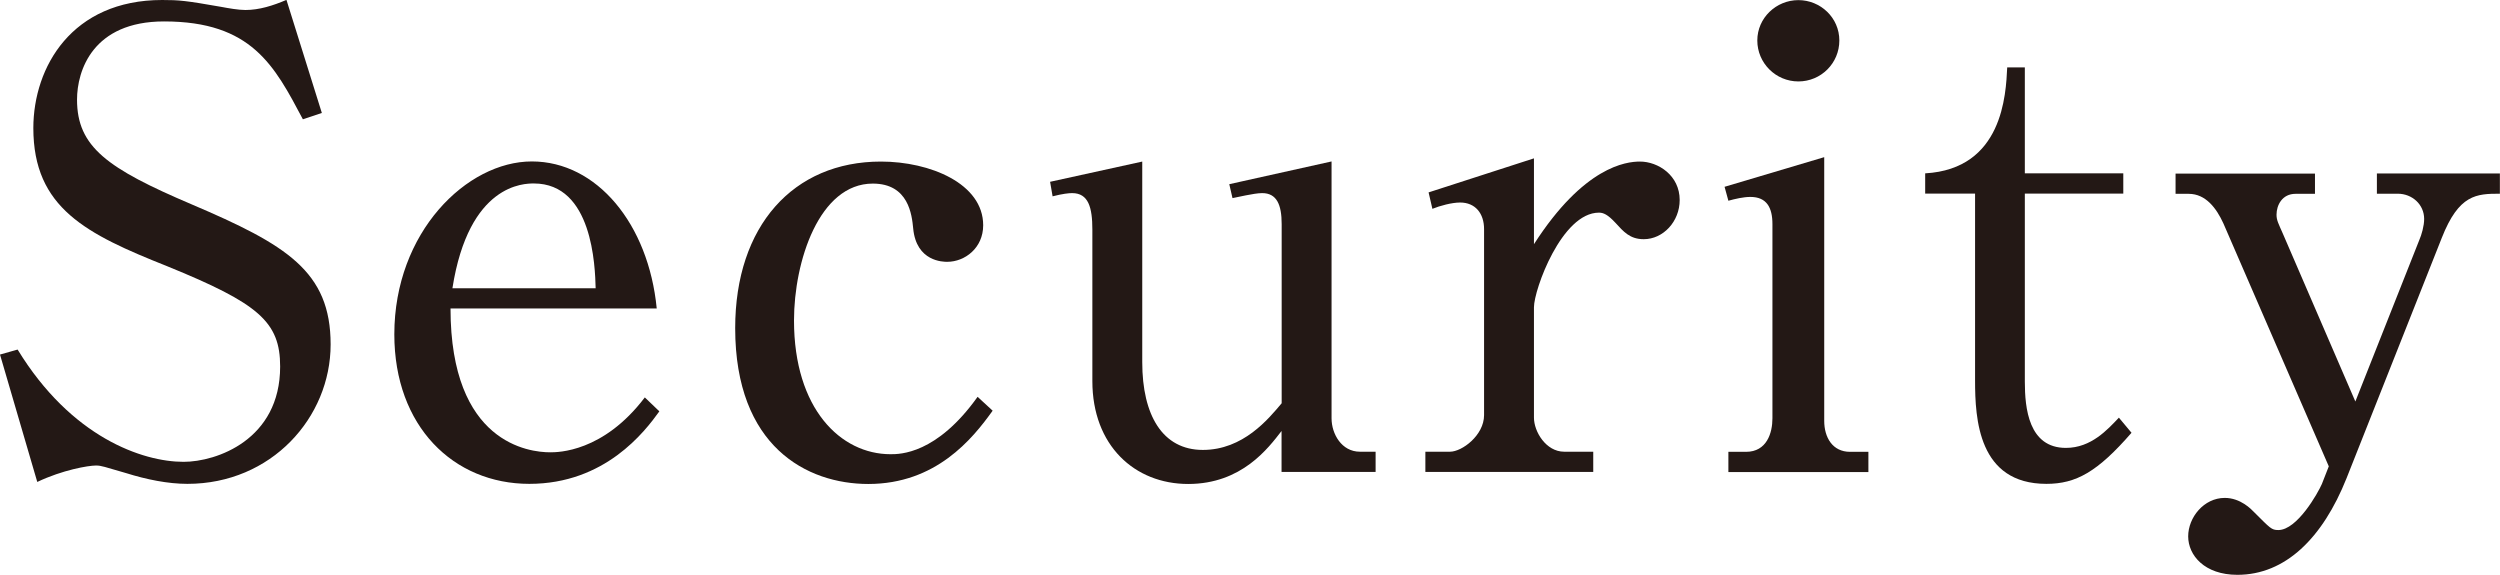 <?xml version="1.0" encoding="UTF-8"?><svg id="_レイヤー_2" xmlns="http://www.w3.org/2000/svg" viewBox="0 0 209.98 48.28"><defs><style>.cls-1{fill:#231815;stroke-width:0px;}</style></defs><g id="_テキスト"><path class="cls-1" d="m27.03,9.49l-1.59.53C23.05,5.51,21.14,1.8,13.78,1.8c-5.99,0-7.31,4.13-7.31,6.57,0,3.97,2.54,5.78,9.64,8.8,7.95,3.39,11.66,5.62,11.66,11.76s-4.98,11.71-12.03,11.71c-1.64,0-3.45-.37-5.14-.9-1.85-.53-2.07-.64-2.54-.64-.64,0-2.81.37-4.93,1.38L0,29.78l1.48-.42c4.5,7.37,10.49,9.43,13.94,9.43,2.76,0,8.11-1.85,8.11-8,0-3.76-1.8-5.3-9.49-8.43-6.78-2.7-11.24-4.88-11.24-11.61C2.81,5.62,6.04,0,13.62,0c1.43,0,1.96.05,4.98.58.58.11,1.43.26,2.01.26,1.17,0,2.33-.37,3.45-.85l2.97,9.49Z"/><path class="cls-1" d="m37.84,25.91c0,11.34,6.62,12.08,8.37,12.08.64,0,4.45,0,7.95-4.61l1.22,1.17c-1.22,1.7-4.56,6.09-10.92,6.09s-11.34-4.82-11.34-12.56c0-8.58,6.09-14.52,11.55-14.52s9.8,5.25,10.49,12.35h-17.33Zm12.19-1.7c-.05-1.85-.26-8.8-5.19-8.8-.79,0-5.46,0-6.84,8.8h12.03Z"/><path class="cls-1" d="m83.37,34.5c-1.7,2.38-4.77,6.15-10.44,6.15-5.14,0-11.18-3.13-11.18-13.09,0-8.58,4.88-13.99,12.24-13.99,4.13,0,8.59,1.85,8.59,5.35,0,1.91-1.54,3.07-3.02,3.07-.32,0-2.6,0-2.86-2.81-.11-1.11-.37-3.76-3.39-3.76-4.5,0-6.62,6.52-6.62,11.5,0,7.42,3.92,11.23,8.11,11.23.79,0,3.87,0,7.31-4.82l1.27,1.17Z"/><path class="cls-1" d="m107.64,39.64v-3.44c-1.11,1.43-3.34,4.45-7.84,4.45s-8.05-3.23-8.05-8.64v-12.72c0-1.85-.32-3.07-1.7-3.07-.26,0-.79.05-1.64.27l-.21-1.22,7.74-1.7v16.85c0,4.45,1.7,7.37,5.09,7.37s5.51-2.6,6.62-3.92v-15.05c0-1.64-.42-2.6-1.64-2.6-.69,0-2.17.37-2.49.42l-.27-1.17,8.59-1.91v21.57c0,1.32.85,2.81,2.38,2.81h1.32v1.7h-7.9Z"/><path class="cls-1" d="m119.99,16.16l8.85-2.86v7.21c4.19-6.52,7.74-6.94,8.9-6.94,1.54,0,3.34,1.17,3.34,3.23,0,1.8-1.38,3.29-3.02,3.29-1.17,0-1.7-.64-2.38-1.38-.64-.69-1.01-.85-1.38-.85-3.13,0-5.46,6.47-5.46,7.95v9.27c0,1.17,1.01,2.86,2.54,2.86h2.44v1.7h-14.1v-1.7h2.07c1.01,0,2.86-1.38,2.86-3.07v-15.63c0-1.32-.74-2.23-2.01-2.23-.69,0-1.7.27-2.33.53l-.32-1.38Z"/><path class="cls-1" d="m144.85,15.69l8.37-2.49v22.15c0,1.38.69,2.6,2.17,2.6h1.54v1.7h-11.76v-1.7h1.48c1.75,0,2.22-1.59,2.22-2.81v-16.32c0-1.38-.48-2.28-1.85-2.28-.58,0-1.27.16-1.85.32l-.32-1.17Zm9.64-12.29c0,1.91-1.54,3.44-3.44,3.44s-3.45-1.54-3.45-3.44,1.59-3.39,3.45-3.39,3.44,1.48,3.44,3.39Z"/><path class="cls-1" d="m170.07,32.06c0,2.23.32,5.56,3.45,5.56,2.12,0,3.5-1.54,4.45-2.54l1.06,1.27c-2.86,3.29-4.66,4.29-7.15,4.29-5.72,0-5.99-5.46-5.99-8.69v-15.69h-4.19v-1.7c6.52-.37,6.78-6.62,6.89-8.9h1.48v8.9h8.27v1.7h-8.27v15.79Z"/><path class="cls-1" d="m197.84,33.7l5.35-13.51c.21-.48.42-1.22.42-1.8,0-1.22-1.01-2.12-2.22-2.12h-1.75v-1.7h10.33v1.7c-1.96,0-3.44.05-4.88,3.71l-8,20.19c-2.01,5.03-5.14,8.11-9.17,8.11-2.76,0-4.13-1.64-4.13-3.23s1.32-3.23,3.07-3.23c1.33,0,2.23.95,2.49,1.22,1.33,1.32,1.43,1.48,2.01,1.48,1.59,0,3.34-3.13,3.66-3.87l.58-1.48-8.85-20.4c-.58-1.27-1.48-2.49-2.91-2.49h-1.11v-1.7h11.71v1.7h-1.64c-1.11,0-1.59.95-1.59,1.75,0,.48.16.74.53,1.59l6.09,14.1Z"/></g></svg>